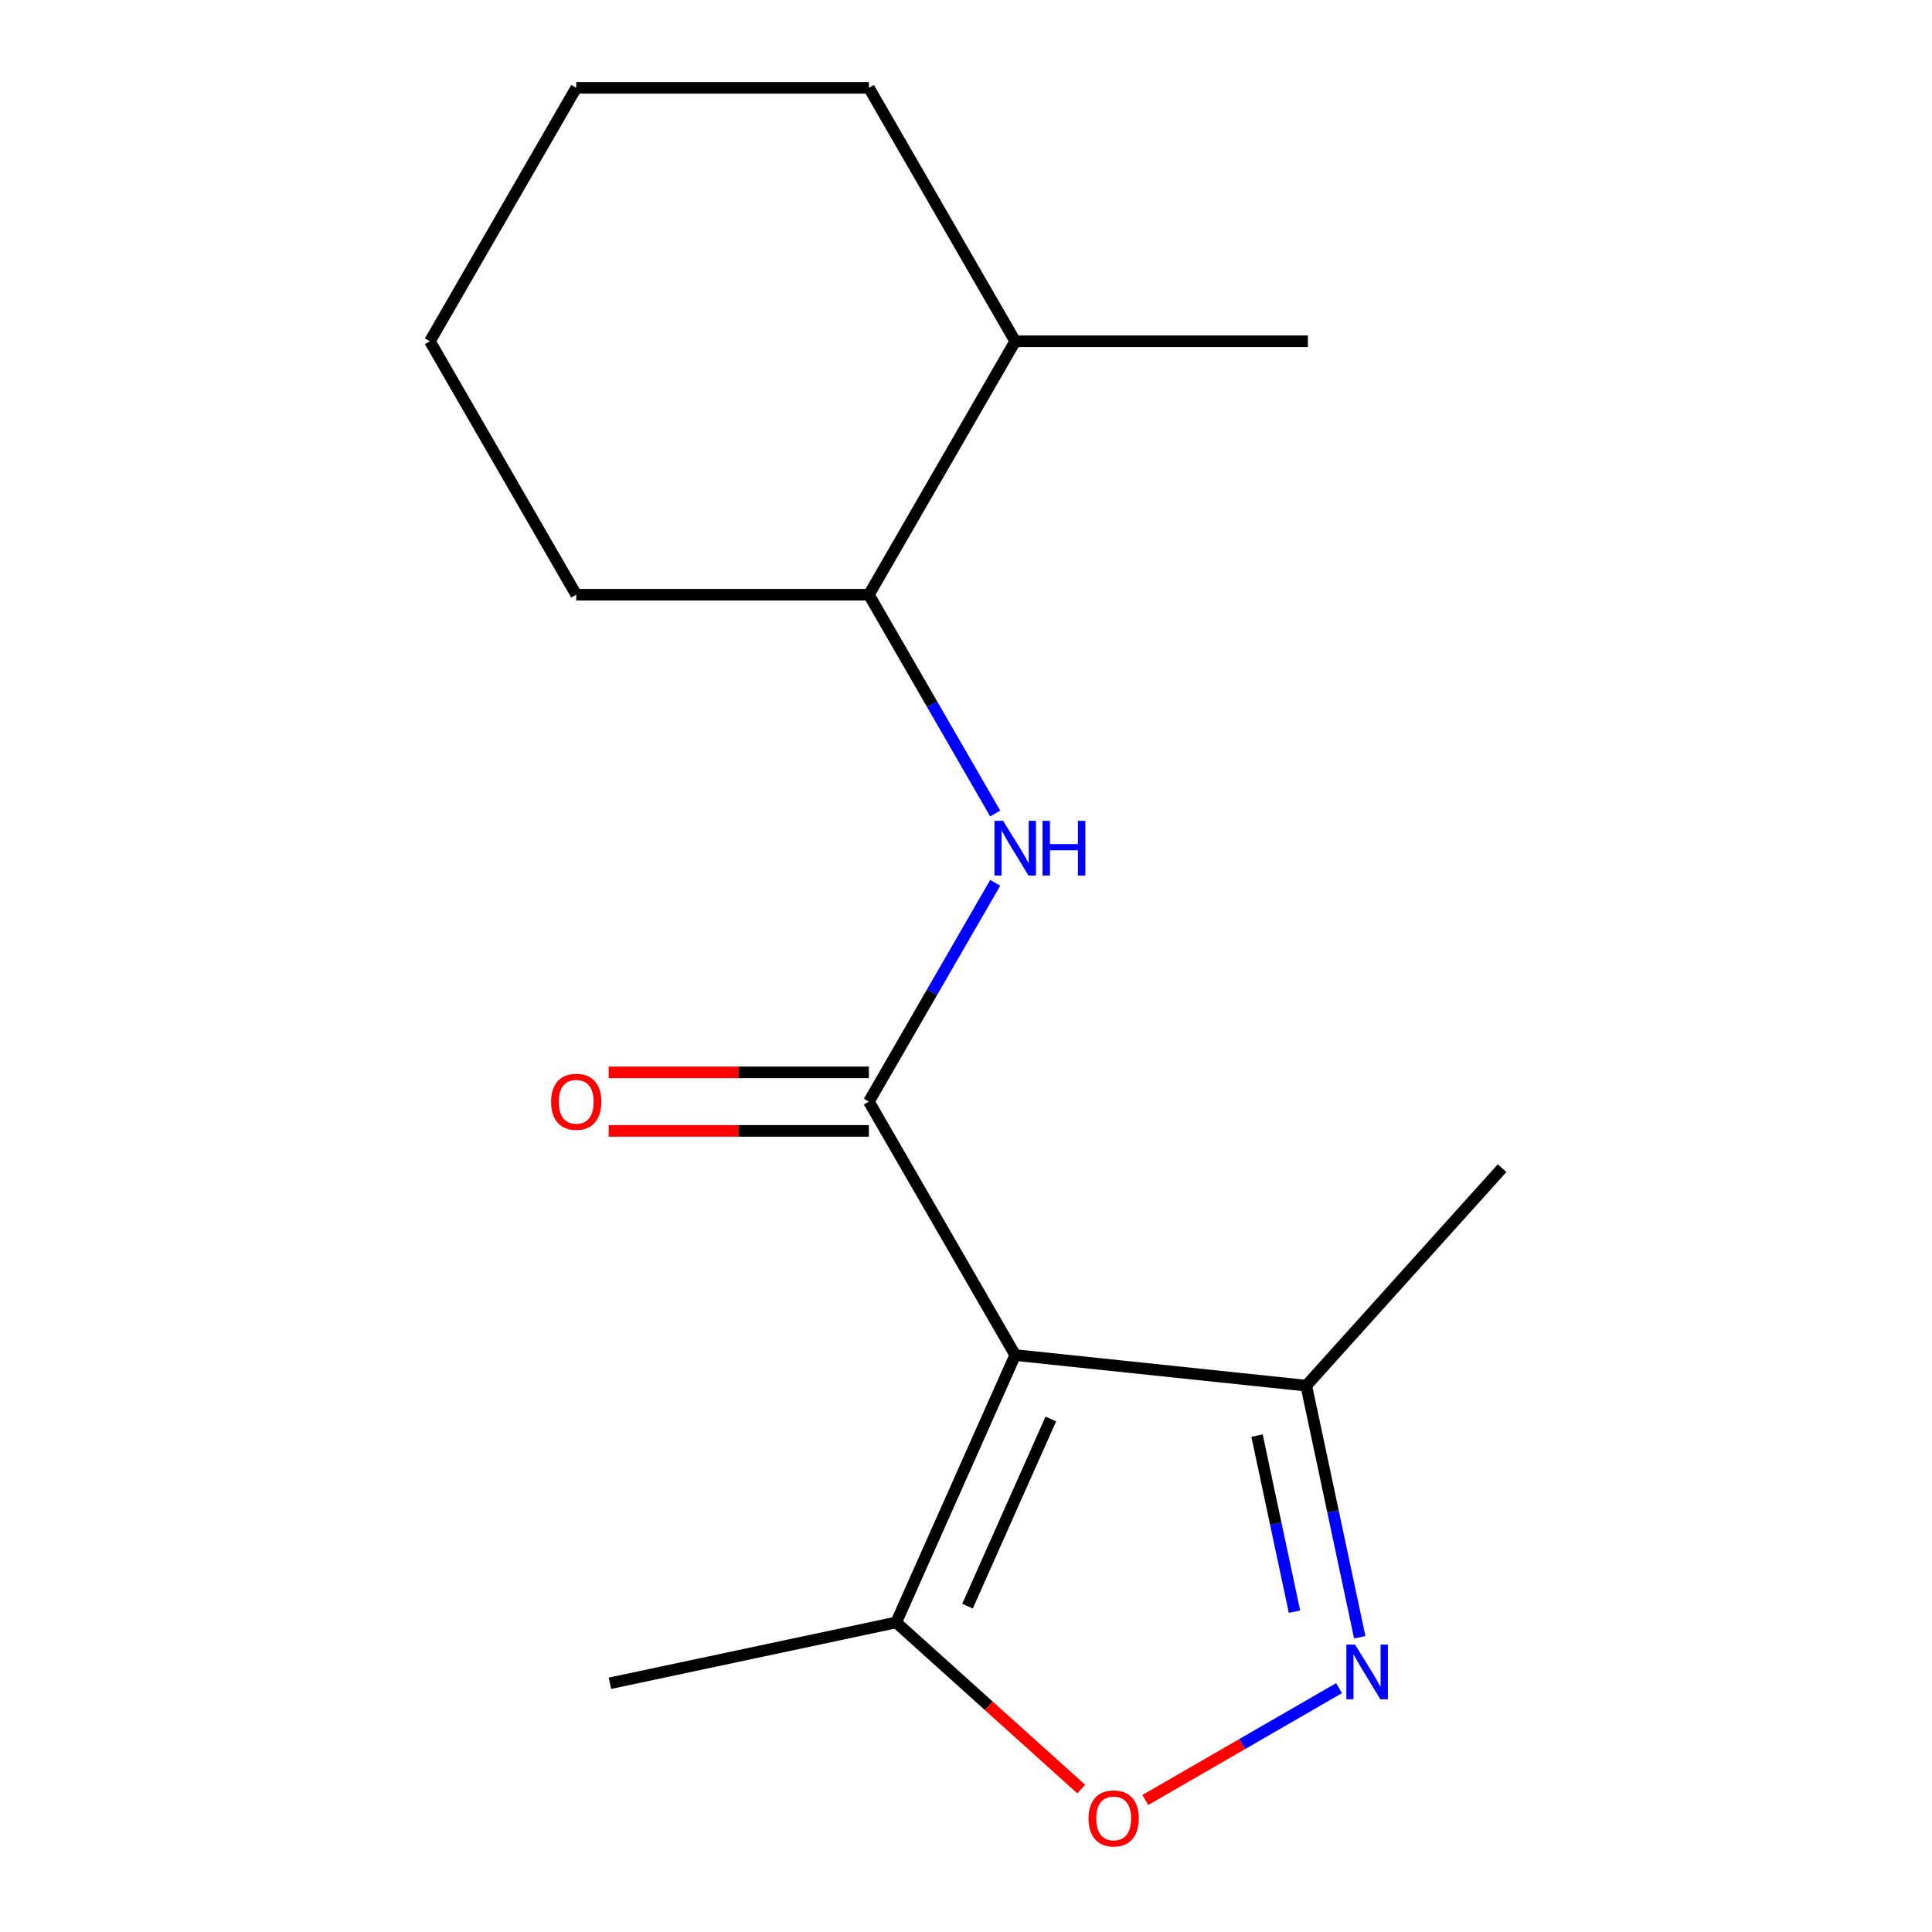<?xml version='1.0' encoding='iso-8859-1'?>
<svg version='1.1' baseProfile='full'
              xmlns='http://www.w3.org/2000/svg'
                      xmlns:rdkit='http://www.rdkit.org/xml'
                      xmlns:xlink='http://www.w3.org/1999/xlink'
                  xml:space='preserve'
width='1000px' height='1000px' viewBox='0 0 1000 1000'>
<!-- END OF HEADER -->
<rect style='opacity:1.0;fill:#FFFFFF;stroke:none' width='1000' height='1000' x='0' y='0'> </rect>
<path class='bond-0' d='M 525.475,701.385 L 449.735,570.199' style='fill:none;fill-rule:evenodd;stroke:#000000;stroke-width:6px;stroke-linecap:butt;stroke-linejoin:miter;stroke-opacity:1' />
<path class='bond-4' d='M 525.475,701.385 L 463.862,839.77' style='fill:none;fill-rule:evenodd;stroke:#000000;stroke-width:6px;stroke-linecap:butt;stroke-linejoin:miter;stroke-opacity:1' />
<path class='bond-4' d='M 543.91,734.465 L 500.781,831.335' style='fill:none;fill-rule:evenodd;stroke:#000000;stroke-width:6px;stroke-linecap:butt;stroke-linejoin:miter;stroke-opacity:1' />
<path class='bond-5' d='M 525.475,701.385 L 676.126,717.219' style='fill:none;fill-rule:evenodd;stroke:#000000;stroke-width:6px;stroke-linecap:butt;stroke-linejoin:miter;stroke-opacity:1' />
<path class='bond-3' d='M 449.735,570.199 L 482.424,513.58' style='fill:none;fill-rule:evenodd;stroke:#000000;stroke-width:6px;stroke-linecap:butt;stroke-linejoin:miter;stroke-opacity:1' />
<path class='bond-3' d='M 482.424,513.58 L 515.113,456.96' style='fill:none;fill-rule:evenodd;stroke:#0000FF;stroke-width:6px;stroke-linecap:butt;stroke-linejoin:miter;stroke-opacity:1' />
<path class='bond-7' d='M 449.735,555.051 L 382.388,555.051' style='fill:none;fill-rule:evenodd;stroke:#000000;stroke-width:6px;stroke-linecap:butt;stroke-linejoin:miter;stroke-opacity:1' />
<path class='bond-7' d='M 382.388,555.051 L 315.041,555.051' style='fill:none;fill-rule:evenodd;stroke:#FF0000;stroke-width:6px;stroke-linecap:butt;stroke-linejoin:miter;stroke-opacity:1' />
<path class='bond-7' d='M 449.735,585.347 L 382.388,585.347' style='fill:none;fill-rule:evenodd;stroke:#000000;stroke-width:6px;stroke-linecap:butt;stroke-linejoin:miter;stroke-opacity:1' />
<path class='bond-7' d='M 382.388,585.347 L 315.041,585.347' style='fill:none;fill-rule:evenodd;stroke:#FF0000;stroke-width:6px;stroke-linecap:butt;stroke-linejoin:miter;stroke-opacity:1' />
<path class='bond-1' d='M 703.806,847.443 L 689.966,782.331' style='fill:none;fill-rule:evenodd;stroke:#0000FF;stroke-width:6px;stroke-linecap:butt;stroke-linejoin:miter;stroke-opacity:1' />
<path class='bond-1' d='M 689.966,782.331 L 676.126,717.219' style='fill:none;fill-rule:evenodd;stroke:#000000;stroke-width:6px;stroke-linecap:butt;stroke-linejoin:miter;stroke-opacity:1' />
<path class='bond-1' d='M 670.02,834.208 L 660.332,788.63' style='fill:none;fill-rule:evenodd;stroke:#0000FF;stroke-width:6px;stroke-linecap:butt;stroke-linejoin:miter;stroke-opacity:1' />
<path class='bond-1' d='M 660.332,788.63 L 650.644,743.052' style='fill:none;fill-rule:evenodd;stroke:#000000;stroke-width:6px;stroke-linecap:butt;stroke-linejoin:miter;stroke-opacity:1' />
<path class='bond-16' d='M 693.094,873.777 L 642.948,902.729' style='fill:none;fill-rule:evenodd;stroke:#0000FF;stroke-width:6px;stroke-linecap:butt;stroke-linejoin:miter;stroke-opacity:1' />
<path class='bond-16' d='M 642.948,902.729 L 592.802,931.68' style='fill:none;fill-rule:evenodd;stroke:#FF0000;stroke-width:6px;stroke-linecap:butt;stroke-linejoin:miter;stroke-opacity:1' />
<path class='bond-2' d='M 559.647,926.015 L 511.755,882.892' style='fill:none;fill-rule:evenodd;stroke:#FF0000;stroke-width:6px;stroke-linecap:butt;stroke-linejoin:miter;stroke-opacity:1' />
<path class='bond-2' d='M 511.755,882.892 L 463.862,839.77' style='fill:none;fill-rule:evenodd;stroke:#000000;stroke-width:6px;stroke-linecap:butt;stroke-linejoin:miter;stroke-opacity:1' />
<path class='bond-6' d='M 515.113,421.066 L 482.424,364.446' style='fill:none;fill-rule:evenodd;stroke:#0000FF;stroke-width:6px;stroke-linecap:butt;stroke-linejoin:miter;stroke-opacity:1' />
<path class='bond-6' d='M 482.424,364.446 L 449.735,307.827' style='fill:none;fill-rule:evenodd;stroke:#000000;stroke-width:6px;stroke-linecap:butt;stroke-linejoin:miter;stroke-opacity:1' />
<path class='bond-9' d='M 463.862,839.77 L 315.692,871.264' style='fill:none;fill-rule:evenodd;stroke:#000000;stroke-width:6px;stroke-linecap:butt;stroke-linejoin:miter;stroke-opacity:1' />
<path class='bond-10' d='M 676.126,717.219 L 777.486,604.647' style='fill:none;fill-rule:evenodd;stroke:#000000;stroke-width:6px;stroke-linecap:butt;stroke-linejoin:miter;stroke-opacity:1' />
<path class='bond-8' d='M 449.735,307.827 L 525.475,176.641' style='fill:none;fill-rule:evenodd;stroke:#000000;stroke-width:6px;stroke-linecap:butt;stroke-linejoin:miter;stroke-opacity:1' />
<path class='bond-11' d='M 449.735,307.827 L 298.254,307.827' style='fill:none;fill-rule:evenodd;stroke:#000000;stroke-width:6px;stroke-linecap:butt;stroke-linejoin:miter;stroke-opacity:1' />
<path class='bond-12' d='M 525.475,176.641 L 676.956,176.641' style='fill:none;fill-rule:evenodd;stroke:#000000;stroke-width:6px;stroke-linecap:butt;stroke-linejoin:miter;stroke-opacity:1' />
<path class='bond-13' d='M 525.475,176.641 L 449.735,45.455' style='fill:none;fill-rule:evenodd;stroke:#000000;stroke-width:6px;stroke-linecap:butt;stroke-linejoin:miter;stroke-opacity:1' />
<path class='bond-14' d='M 298.254,307.827 L 222.514,176.641' style='fill:none;fill-rule:evenodd;stroke:#000000;stroke-width:6px;stroke-linecap:butt;stroke-linejoin:miter;stroke-opacity:1' />
<path class='bond-17' d='M 449.735,45.455 L 298.254,45.455' style='fill:none;fill-rule:evenodd;stroke:#000000;stroke-width:6px;stroke-linecap:butt;stroke-linejoin:miter;stroke-opacity:1' />
<path class='bond-15' d='M 222.514,176.641 L 298.254,45.455' style='fill:none;fill-rule:evenodd;stroke:#000000;stroke-width:6px;stroke-linecap:butt;stroke-linejoin:miter;stroke-opacity:1' />
<path  class='atom-2' d='M 701.361 851.23
L 710.641 866.23
Q 711.561 867.71, 713.041 870.39
Q 714.521 873.07, 714.601 873.23
L 714.601 851.23
L 718.361 851.23
L 718.361 879.55
L 714.481 879.55
L 704.521 863.15
Q 703.361 861.23, 702.121 859.03
Q 700.921 856.83, 700.561 856.15
L 700.561 879.55
L 696.881 879.55
L 696.881 851.23
L 701.361 851.23
' fill='#0000FF'/>
<path  class='atom-3' d='M 563.434 941.21
Q 563.434 934.41, 566.794 930.61
Q 570.154 926.81, 576.434 926.81
Q 582.714 926.81, 586.074 930.61
Q 589.434 934.41, 589.434 941.21
Q 589.434 948.09, 586.034 952.01
Q 582.634 955.89, 576.434 955.89
Q 570.194 955.89, 566.794 952.01
Q 563.434 948.13, 563.434 941.21
M 576.434 952.69
Q 580.754 952.69, 583.074 949.81
Q 585.434 946.89, 585.434 941.21
Q 585.434 935.65, 583.074 932.85
Q 580.754 930.01, 576.434 930.01
Q 572.114 930.01, 569.754 932.81
Q 567.434 935.61, 567.434 941.21
Q 567.434 946.93, 569.754 949.81
Q 572.114 952.69, 576.434 952.69
' fill='#FF0000'/>
<path  class='atom-4' d='M 519.215 424.853
L 528.495 439.853
Q 529.415 441.333, 530.895 444.013
Q 532.375 446.693, 532.455 446.853
L 532.455 424.853
L 536.215 424.853
L 536.215 453.173
L 532.335 453.173
L 522.375 436.773
Q 521.215 434.853, 519.975 432.653
Q 518.775 430.453, 518.415 429.773
L 518.415 453.173
L 514.735 453.173
L 514.735 424.853
L 519.215 424.853
' fill='#0000FF'/>
<path  class='atom-4' d='M 539.615 424.853
L 543.455 424.853
L 543.455 436.893
L 557.935 436.893
L 557.935 424.853
L 561.775 424.853
L 561.775 453.173
L 557.935 453.173
L 557.935 440.093
L 543.455 440.093
L 543.455 453.173
L 539.615 453.173
L 539.615 424.853
' fill='#0000FF'/>
<path  class='atom-8' d='M 285.254 570.279
Q 285.254 563.479, 288.614 559.679
Q 291.974 555.879, 298.254 555.879
Q 304.534 555.879, 307.894 559.679
Q 311.254 563.479, 311.254 570.279
Q 311.254 577.159, 307.854 581.079
Q 304.454 584.959, 298.254 584.959
Q 292.014 584.959, 288.614 581.079
Q 285.254 577.199, 285.254 570.279
M 298.254 581.759
Q 302.574 581.759, 304.894 578.879
Q 307.254 575.959, 307.254 570.279
Q 307.254 564.719, 304.894 561.919
Q 302.574 559.079, 298.254 559.079
Q 293.934 559.079, 291.574 561.879
Q 289.254 564.679, 289.254 570.279
Q 289.254 575.999, 291.574 578.879
Q 293.934 581.759, 298.254 581.759
' fill='#FF0000'/>
</svg>
